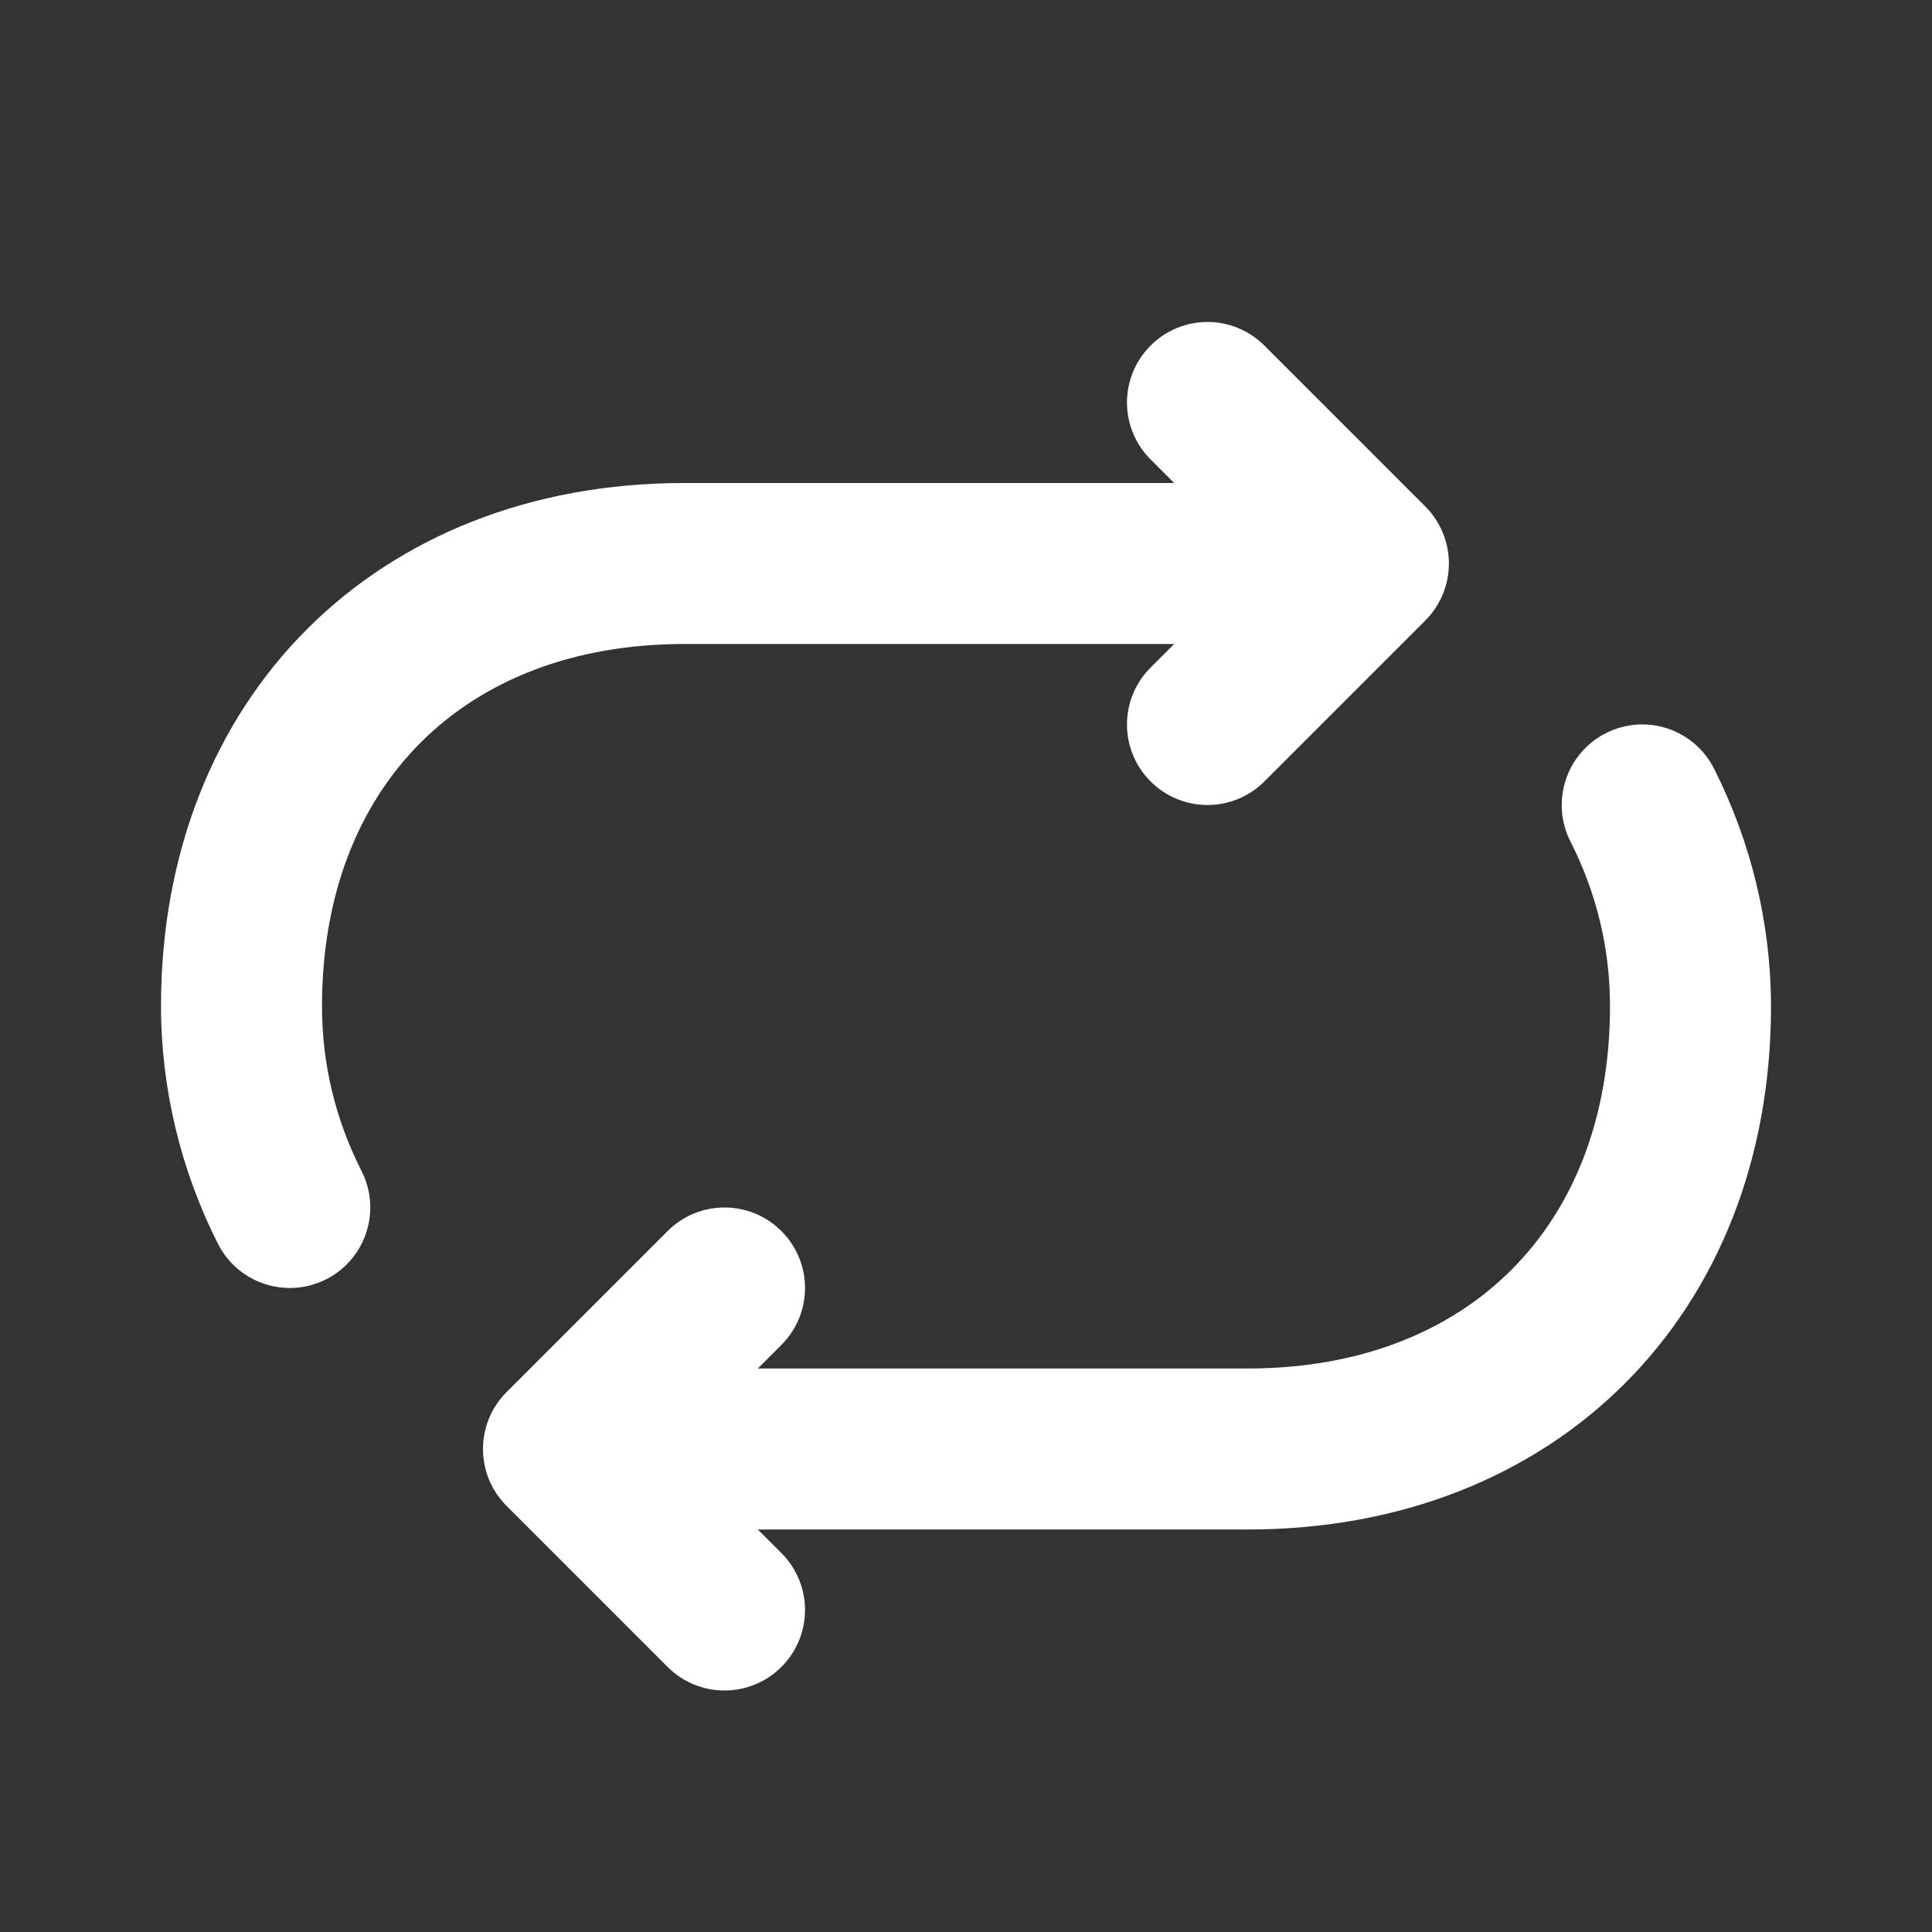 <svg width="48" height="48" viewBox="0 0 48 48" fill="none" xmlns="http://www.w3.org/2000/svg">
<rect x="0" y="0" width="48" height="48" fill="#333333" stroke="none"/>
<g clip-path="url(#clip0_438_65104)">
<path d="M8 25C8 26.43 8.33 27.808 8.984 29.096C9.482 30.082 9.088 31.284 8.104 31.784C7.812 31.93 7.504 32 7.202 32C6.472 32 5.768 31.6 5.416 30.904C4.49 29.076 4 27.034 4 25C4 17.346 9.346 12 17 12H29.172L28.586 11.414C27.804 10.632 27.804 9.368 28.586 8.586C29.368 7.804 30.632 7.804 31.414 8.586L35.412 12.584C35.598 12.77 35.744 12.99 35.846 13.236C36.048 13.724 36.048 14.276 35.846 14.764C35.744 15.01 35.598 15.23 35.412 15.416L31.414 19.414C31.024 19.804 30.512 20 30 20C29.488 20 28.976 19.804 28.586 19.414C27.804 18.632 27.804 17.368 28.586 16.586L29.172 16H17C11.534 16 8 19.534 8 25ZM42.584 19.096C42.086 18.11 40.888 17.714 39.896 18.216C38.912 18.716 38.518 19.918 39.016 20.904C39.67 22.194 40 23.57 40 25C40 30.466 36.466 34 31 34H18.828L19.414 33.414C20.196 32.632 20.196 31.368 19.414 30.586C18.632 29.804 17.368 29.804 16.586 30.586L12.586 34.586C11.804 35.368 11.804 36.632 12.586 37.414L16.586 41.414C16.976 41.804 17.488 42 18 42C18.512 42 19.024 41.804 19.414 41.414C20.196 40.632 20.196 39.368 19.414 38.586L18.828 38H31C38.654 38 44 32.654 44 25C44 22.966 43.51 20.924 42.584 19.096Z" fill="white"/>
</g>
<defs>
<clipPath id="clip0_438_65104">
<rect width="48" height="48" fill="white"/>
</clipPath>
</defs>
</svg>
